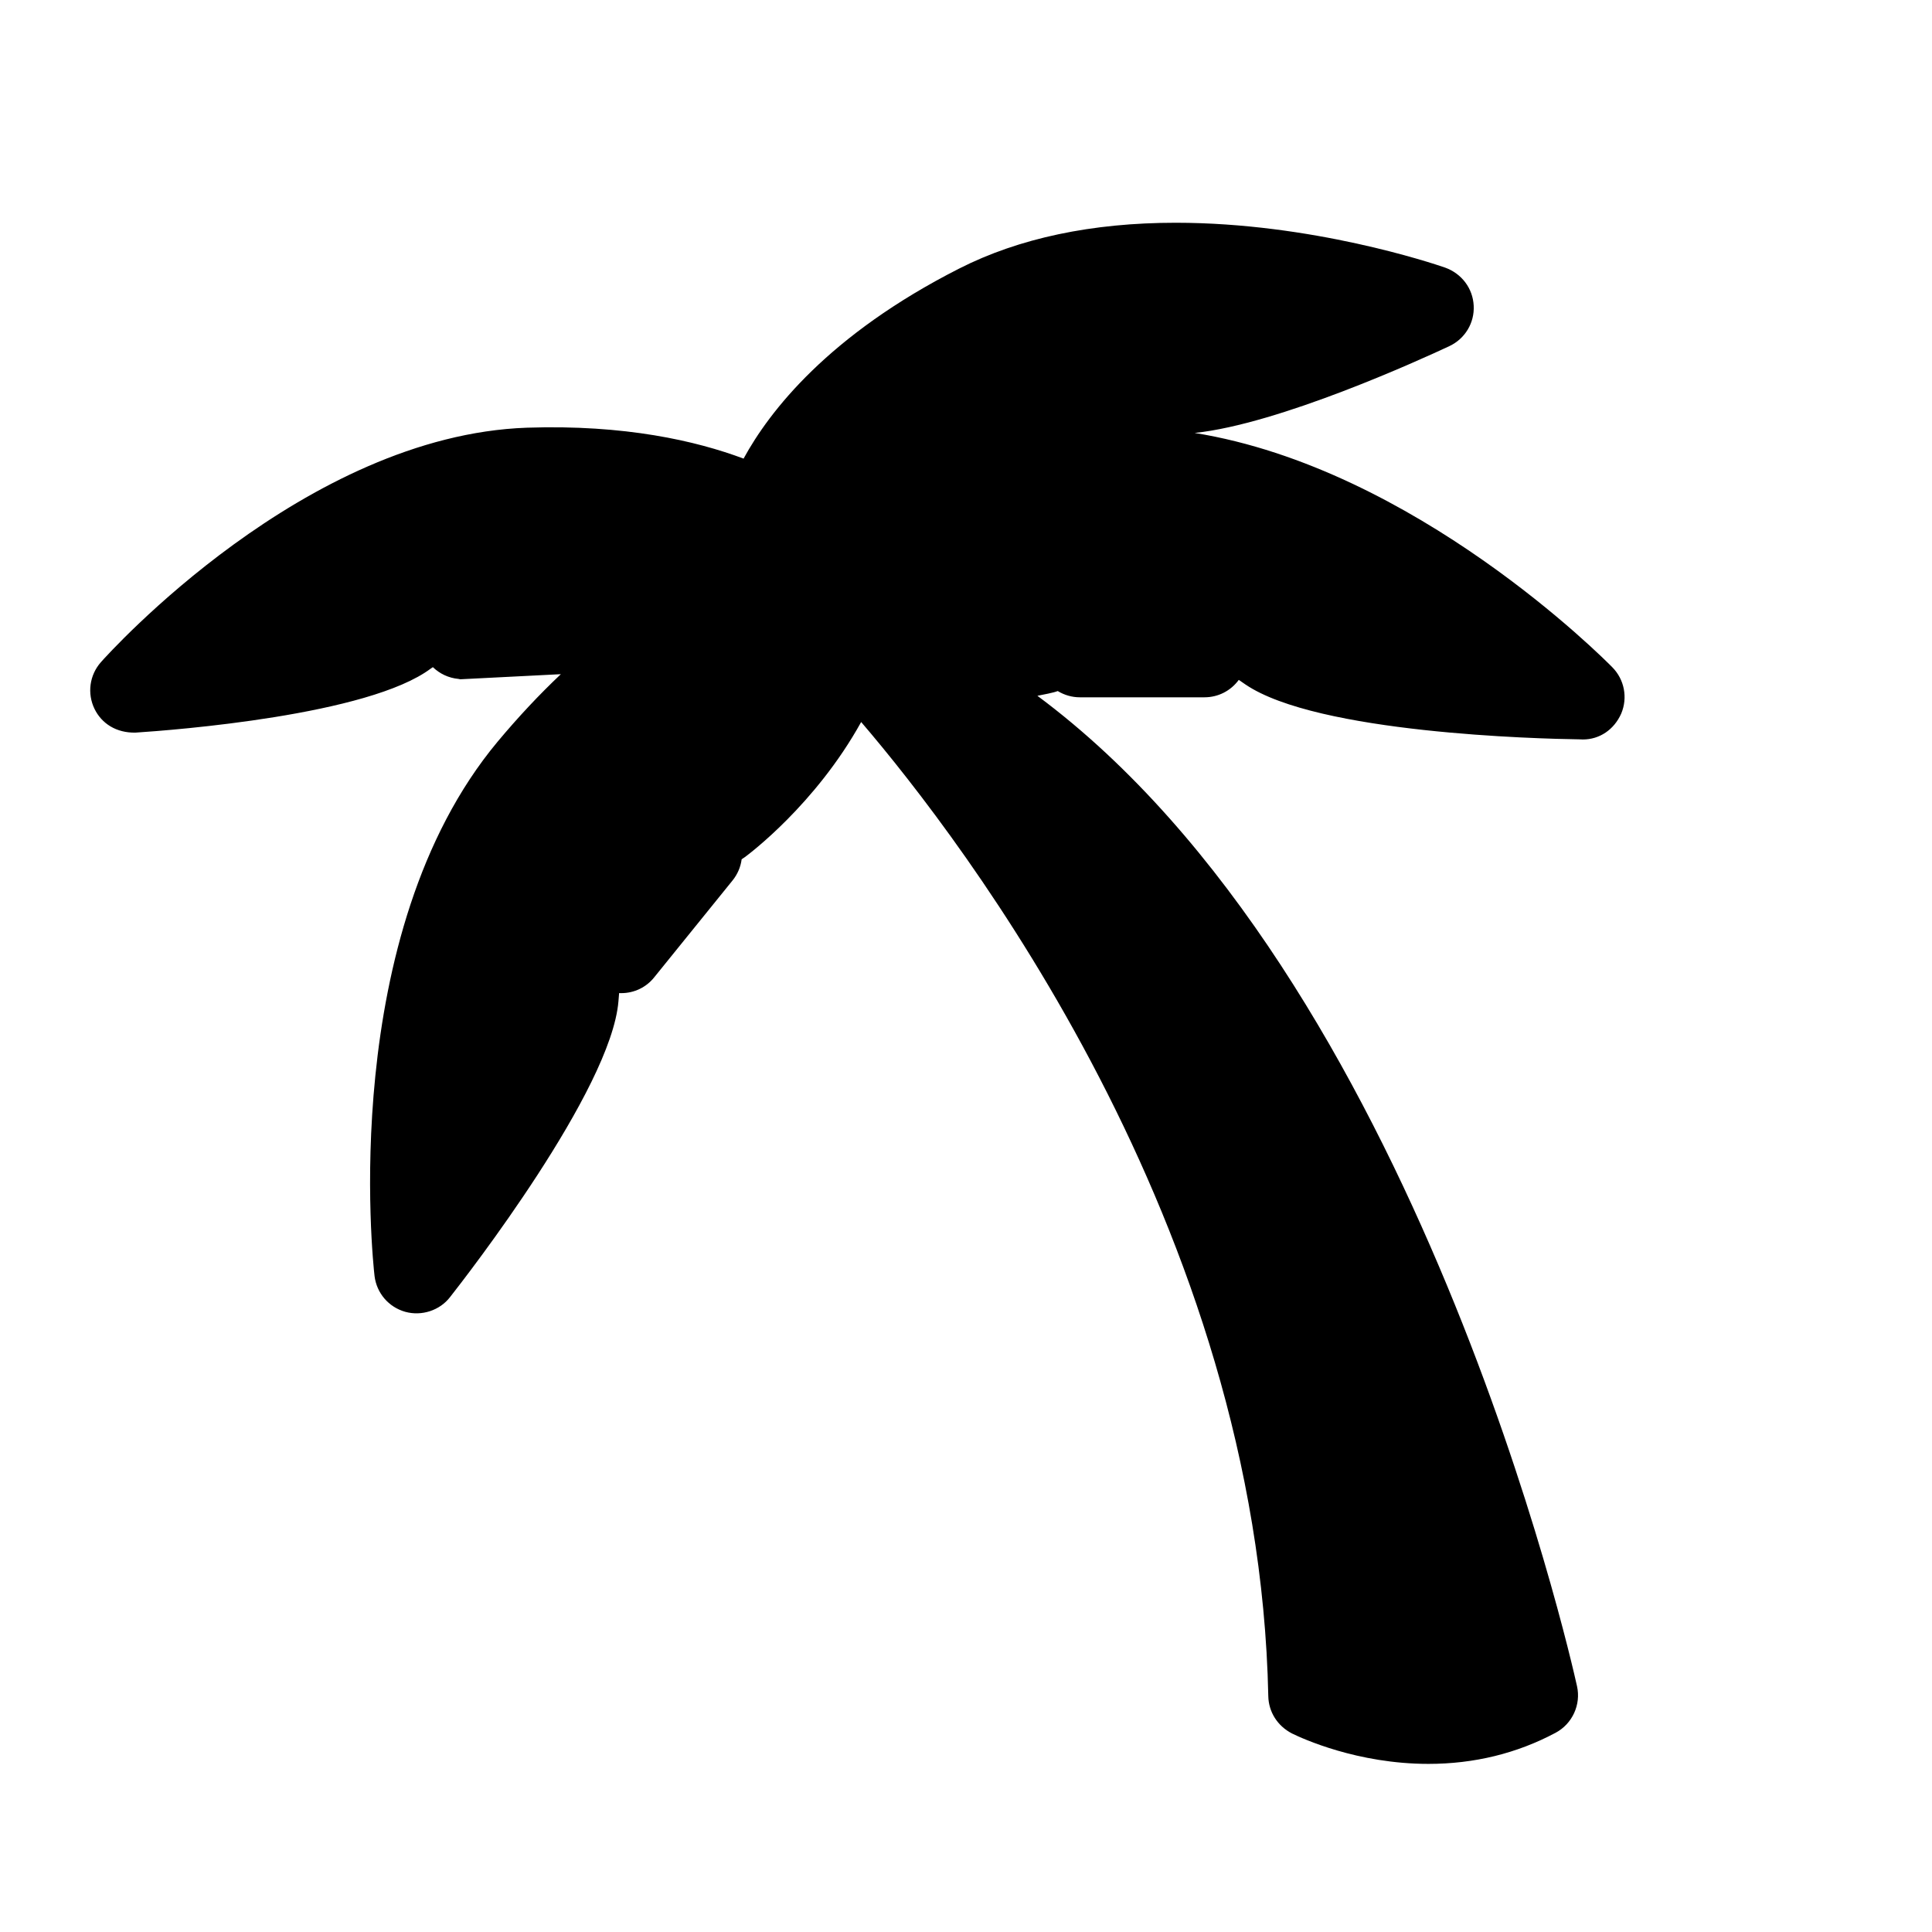 <?xml version="1.0" encoding="iso-8859-1"?>
<!-- Generator: Adobe Illustrator 17.0.0, SVG Export Plug-In . SVG Version: 6.00 Build 0)  -->
<!DOCTYPE svg PUBLIC "-//W3C//DTD SVG 1.1//EN" "http://www.w3.org/Graphics/SVG/1.1/DTD/svg11.dtd">
<svg version="1.1" id="Capa_1" xmlns="http://www.w3.org/2000/svg" xmlns:xlink="http://www.w3.org/1999/xlink" x="0px" y="0px"
	 width="64px" height="64px" viewBox="0 0 64 64" style="enable-background:new 0 0 64 64;" xml:space="preserve">
<path d="M14.339,22.1c0.225,0.217,0.521,0.36,0.849,0.39l0.058,0.012l3.333-0.169c-0.716,0.676-1.415,1.422-2.094,2.235
	c-5.311,6.366-4.131,17.235-4.078,17.699c0.068,0.567,0.467,1.034,1.019,1.189c0.545,0.15,1.142-0.047,1.481-0.486
	c0.545-0.693,5.336-6.858,5.58-9.802c0.008-0.089,0.015-0.179,0.022-0.27l0.07,0.001c0.429,0,0.828-0.192,1.091-0.522l2.601-3.216
	c0.164-0.206,0.265-0.446,0.297-0.696c0.038-0.023,0.074-0.047,0.108-0.073c0.109-0.08,2.337-1.738,3.851-4.474
	c3.365,3.932,13.166,16.694,13.487,32.272c0.011,0.516,0.301,0.984,0.784,1.233c0.342,0.168,2.168,1.008,4.521,1.008
	c1.514,0,2.931-0.347,4.211-1.03c0.554-0.295,0.847-0.93,0.711-1.542c-0.224-1.011-5.311-23.478-17.876-32.81
	c0.297-0.055,0.486-0.101,0.539-0.115c0.046-0.012,0.091-0.025,0.135-0.042c0.218,0.133,0.472,0.207,0.732,0.207H39.9
	c0.453,0,0.869-0.213,1.136-0.577c0.073,0.051,0.147,0.103,0.221,0.152c2.378,1.615,9.691,1.8,11.072,1.818l0.106,0.004
	c0.55,0,1.033-0.322,1.271-0.86c0.22-0.525,0.104-1.126-0.294-1.53c-0.289-0.294-6.54-6.587-13.837-7.764
	c2.804-0.294,7.469-2.423,8.435-2.875c0.521-0.244,0.838-0.772,0.808-1.34c-0.027-0.568-0.391-1.061-0.946-1.262
	c-0.44-0.152-4.43-1.486-8.925-1.486c-2.775,0-5.188,0.51-7.172,1.517c-4.339,2.203-6.293,4.736-7.143,6.296
	c-1.571-0.588-3.932-1.132-7.175-1.024c-7.348,0.256-13.84,7.458-14.115,7.768c-0.378,0.429-0.46,1.036-0.21,1.549
	c0.238,0.486,0.723,0.796,1.355,0.784c1.274-0.083,7.736-0.576,9.791-2.128C14.298,22.132,14.318,22.116,14.339,22.1z"/>
</svg>
